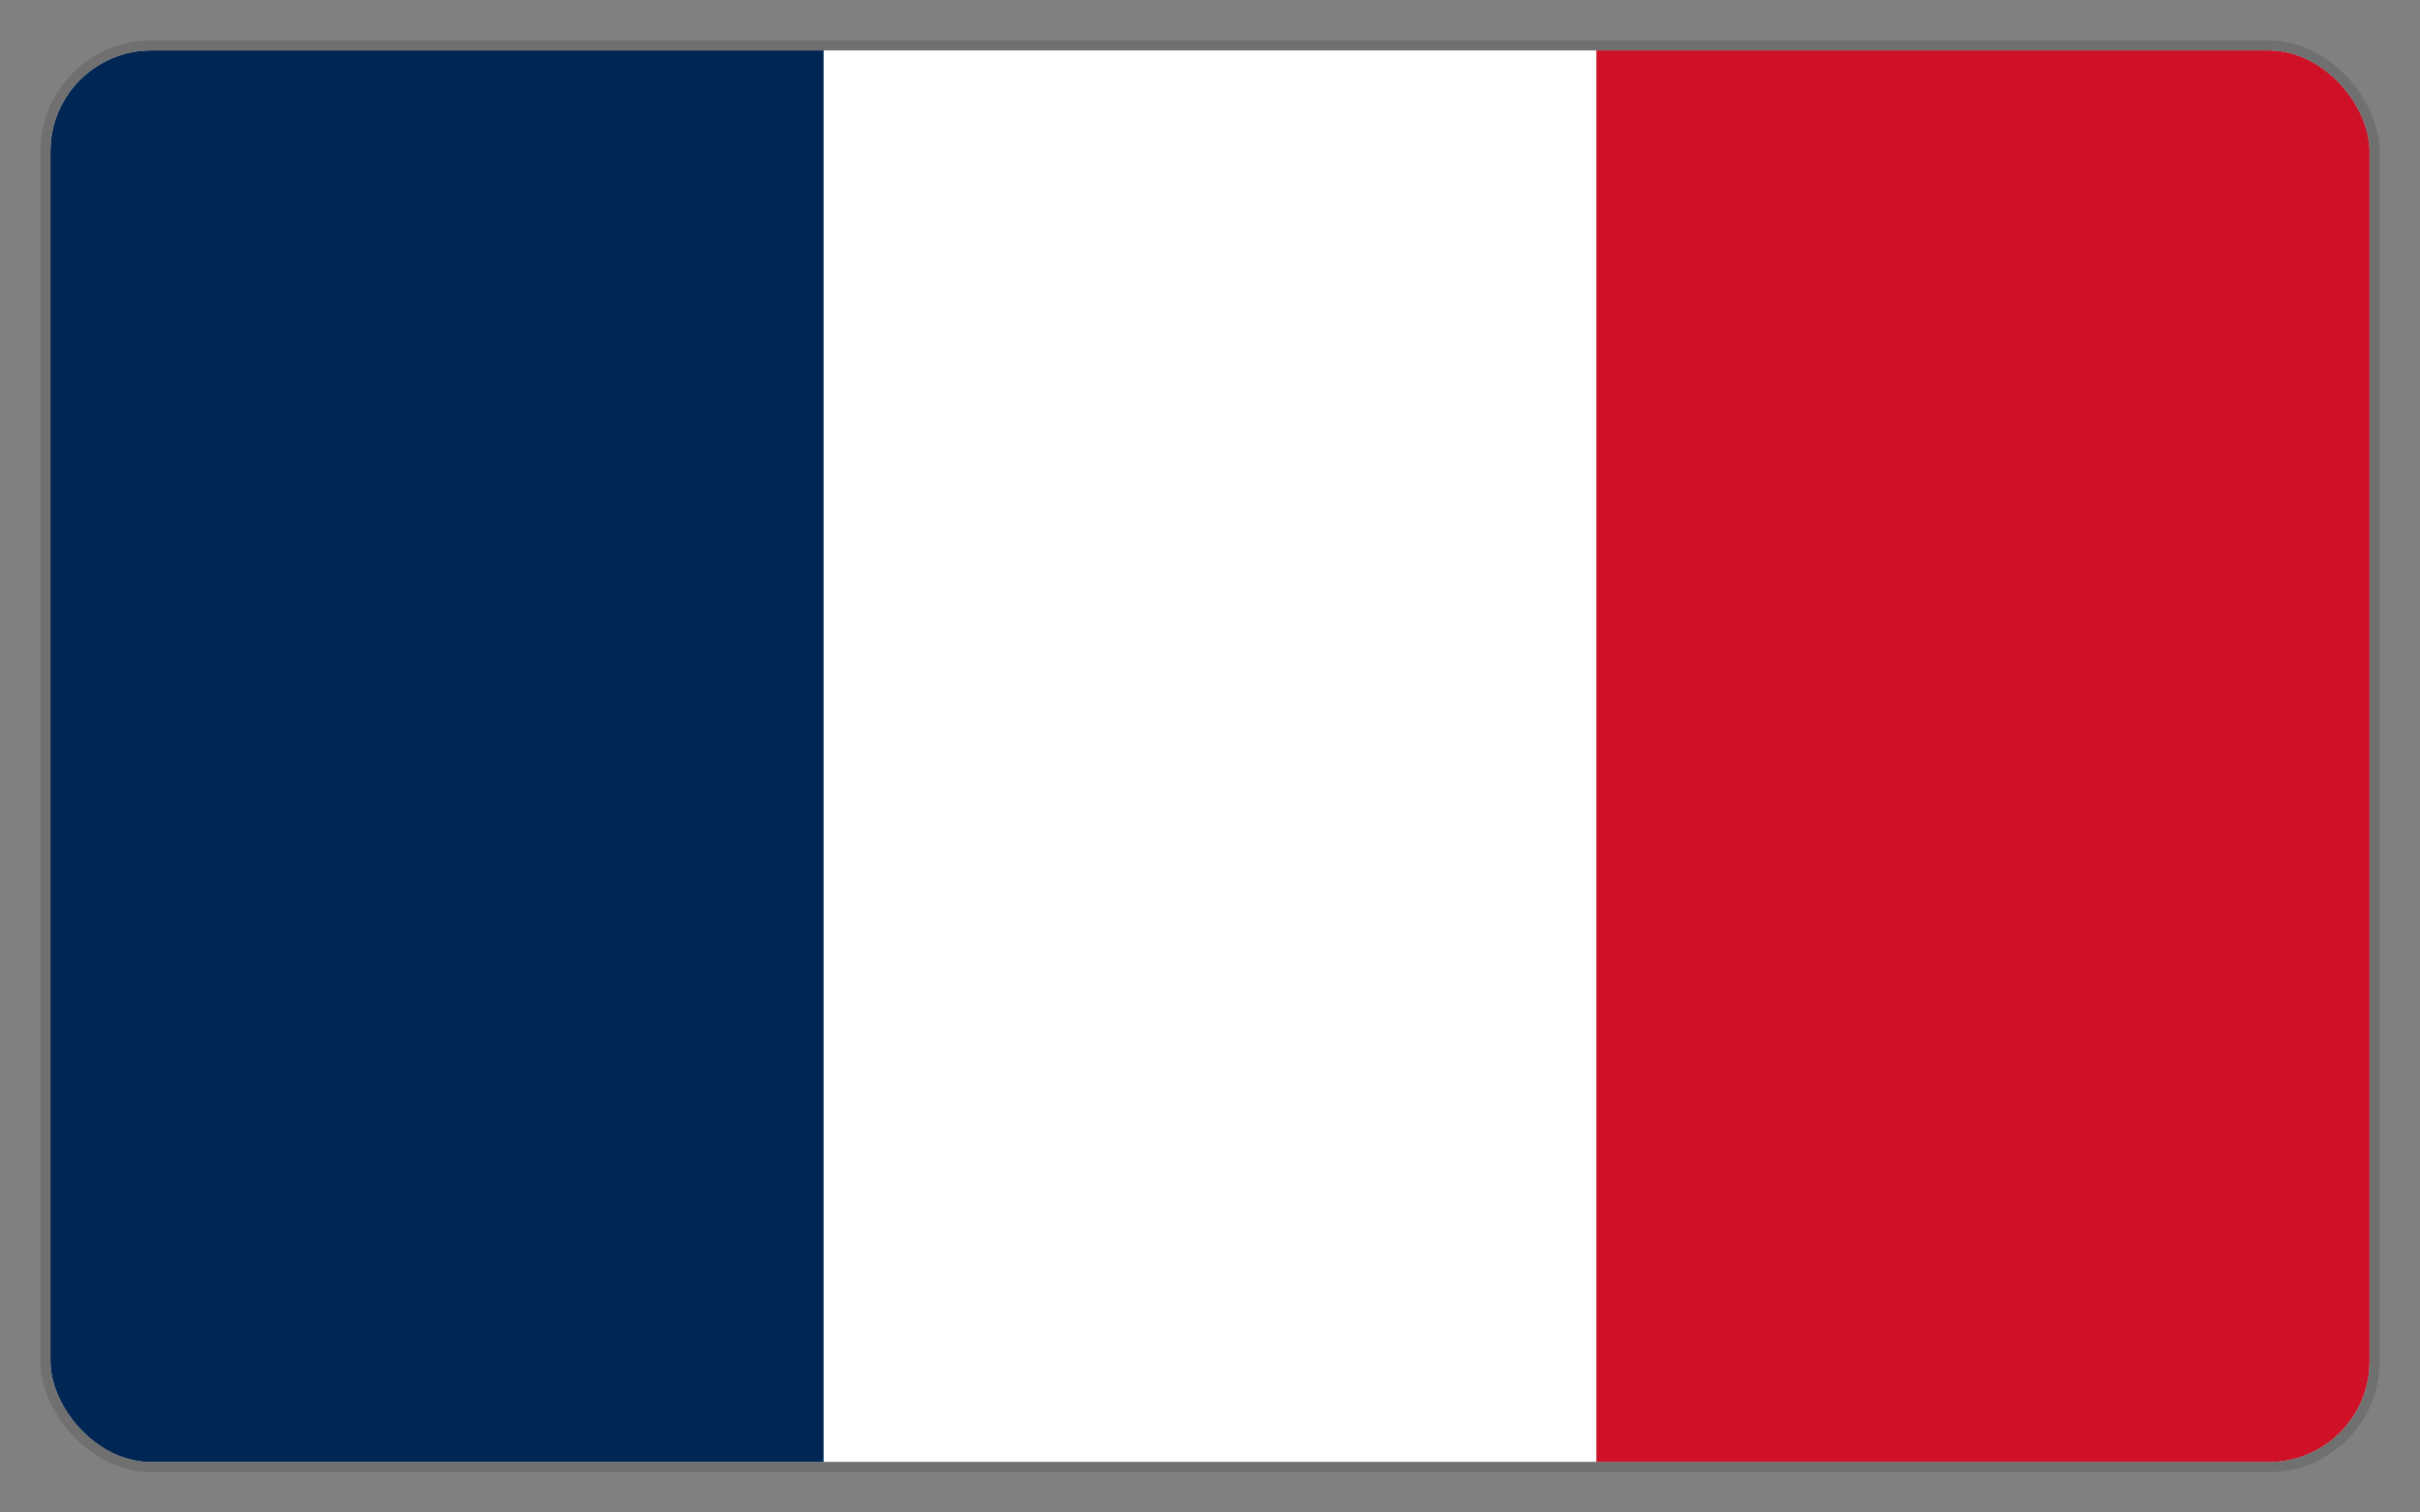 <svg width="48" height="30" viewBox="0 0 48 30" fill="none" xmlns="http://www.w3.org/2000/svg">
<rect x="0" y="0" width="48" height="30" fill="#808080" stroke="none"/>
<g clip-path="url(#clip0_1498_564)">
<g clip-path="url(#clip1_1498_564)">
<path d="M1 1H47V29H1V1Z" fill="white"/>
<path d="M1 1H16.336V29H1V1Z" fill="#002654"/>
<path d="M31.664 1H47V29H31.664V1Z" fill="#CE1126"/>
</g>
</g>
<rect x="0.9" y="0.9" width="46.2" height="28.2" rx="2.1" stroke="#707070" stroke-width="0.2"/>
<defs>
<clipPath id="clip0_1498_564">
<rect x="1" y="1" width="46" height="28" rx="2" fill="white"/>
</clipPath>
<clipPath id="clip1_1498_564">
<rect width="46" height="28" fill="white" transform="translate(1 1)"/>
</clipPath>
</defs>
</svg>
